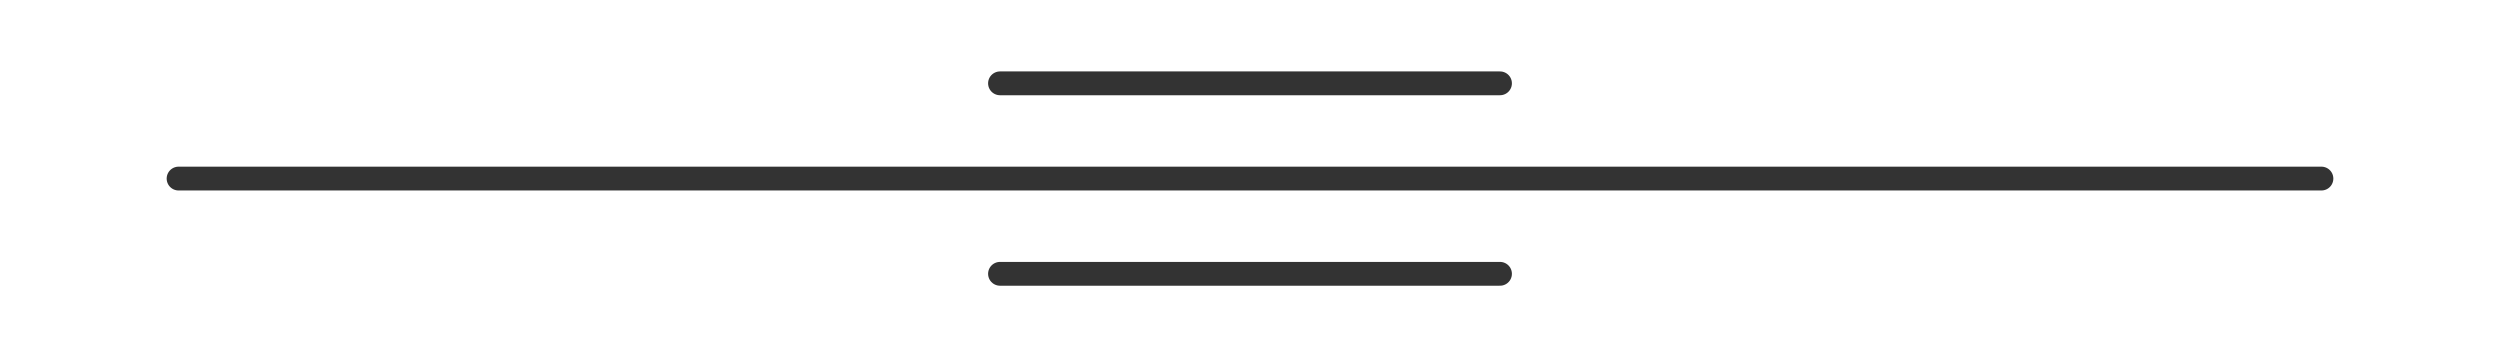 <?xml version="1.0"?>
<svg xmlns="http://www.w3.org/2000/svg" version="1.1" width="315px" height="45px" viewBox="0 0 210 30"><title>but-2-yn</title><desc>Molecular structure for the compound but-2-yn.</desc><style>.symbol.O{fill:red}.symbol.N{fill:#00f}.symbol.Cl{fill:#090}.symbol.S{fill:#cc0}.symbol.P{fill:#f80}.symbol.F{fill:#f0f}</style><style>:root{color:#333}@media(prefers-color-scheme:dark){:root{color:#ddd}}:where(.symbol){fill:currentColor;text-anchor:middle;dominant-baseline:central;font-family:serif}:where(.bond){stroke:currentColor;stroke-linecap:round;stroke-width:2}:where(.bond.half-σ, .bond.half-π){stroke-dasharray:5 5}:where(.wedge){fill:currentColor}:where(.dash){fill:none;stroke:currentColor;stroke-linecap:butt}:where(.hydryl .symbol, .pamine .symbol){dominant-baseline:central}:where(.hydryl.ltr, .pamine.ltr){translate:-.75ch}:where(.hydryl.ltr .symbol, .pamine.ltr .symbol){text-anchor:start}:where(.hydryl.rtl, .pamine.rtl){translate:.75ch}:where(.hydryl.rtl .symbol, .pamine.rtl .symbol){text-anchor:end}:where(.charge){fill:#999;text-anchor:middle;dominant-baseline:middle}:where(.stereo-indicator){fill:#f00;text-anchor:middle;dominant-baseline:middle;font-style:italic;font-size:75%}</style><g class="bonds"><path class="bond σ" d="M75 15L135 15M75 15L15 15M75 15L135 15M135 15L195 15M135 15L195 15M75 15L15 15" /><path class="bond π" d="M84 7L126 7M84 23L126 23M84 7L126 7M84 23L126 23" /></g><g class="nodes"></g></svg>